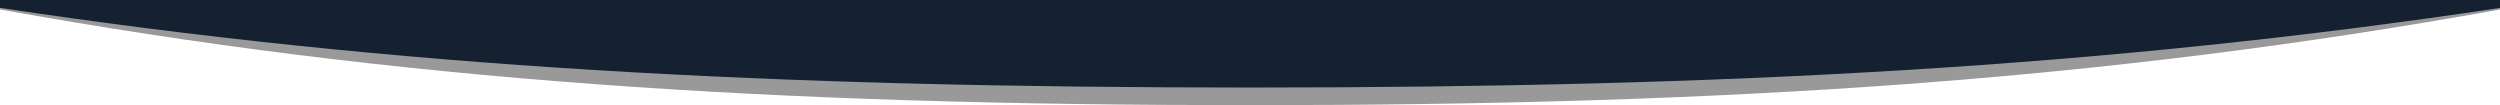 <?xml version="1.0" encoding="UTF-8"?> <svg xmlns="http://www.w3.org/2000/svg" id="Layer_1" version="1.1" viewBox="0 0 793.9 33.4"><defs><style> .st0 { fill: #152131; } .st1 { opacity: .4; } </style></defs><path class="st1" d="M0,0v3c125.8,22.7,245.2,30.4,397,30.4,151.8,0,271.1-7.7,397-30.4V0H0Z"></path><path class="st0" d="M0,0v2.5c125.8,18.9,245.2,25.3,397,25.3,151.8,0,271.1-6.4,397-25.3V0H0Z"></path></svg> 